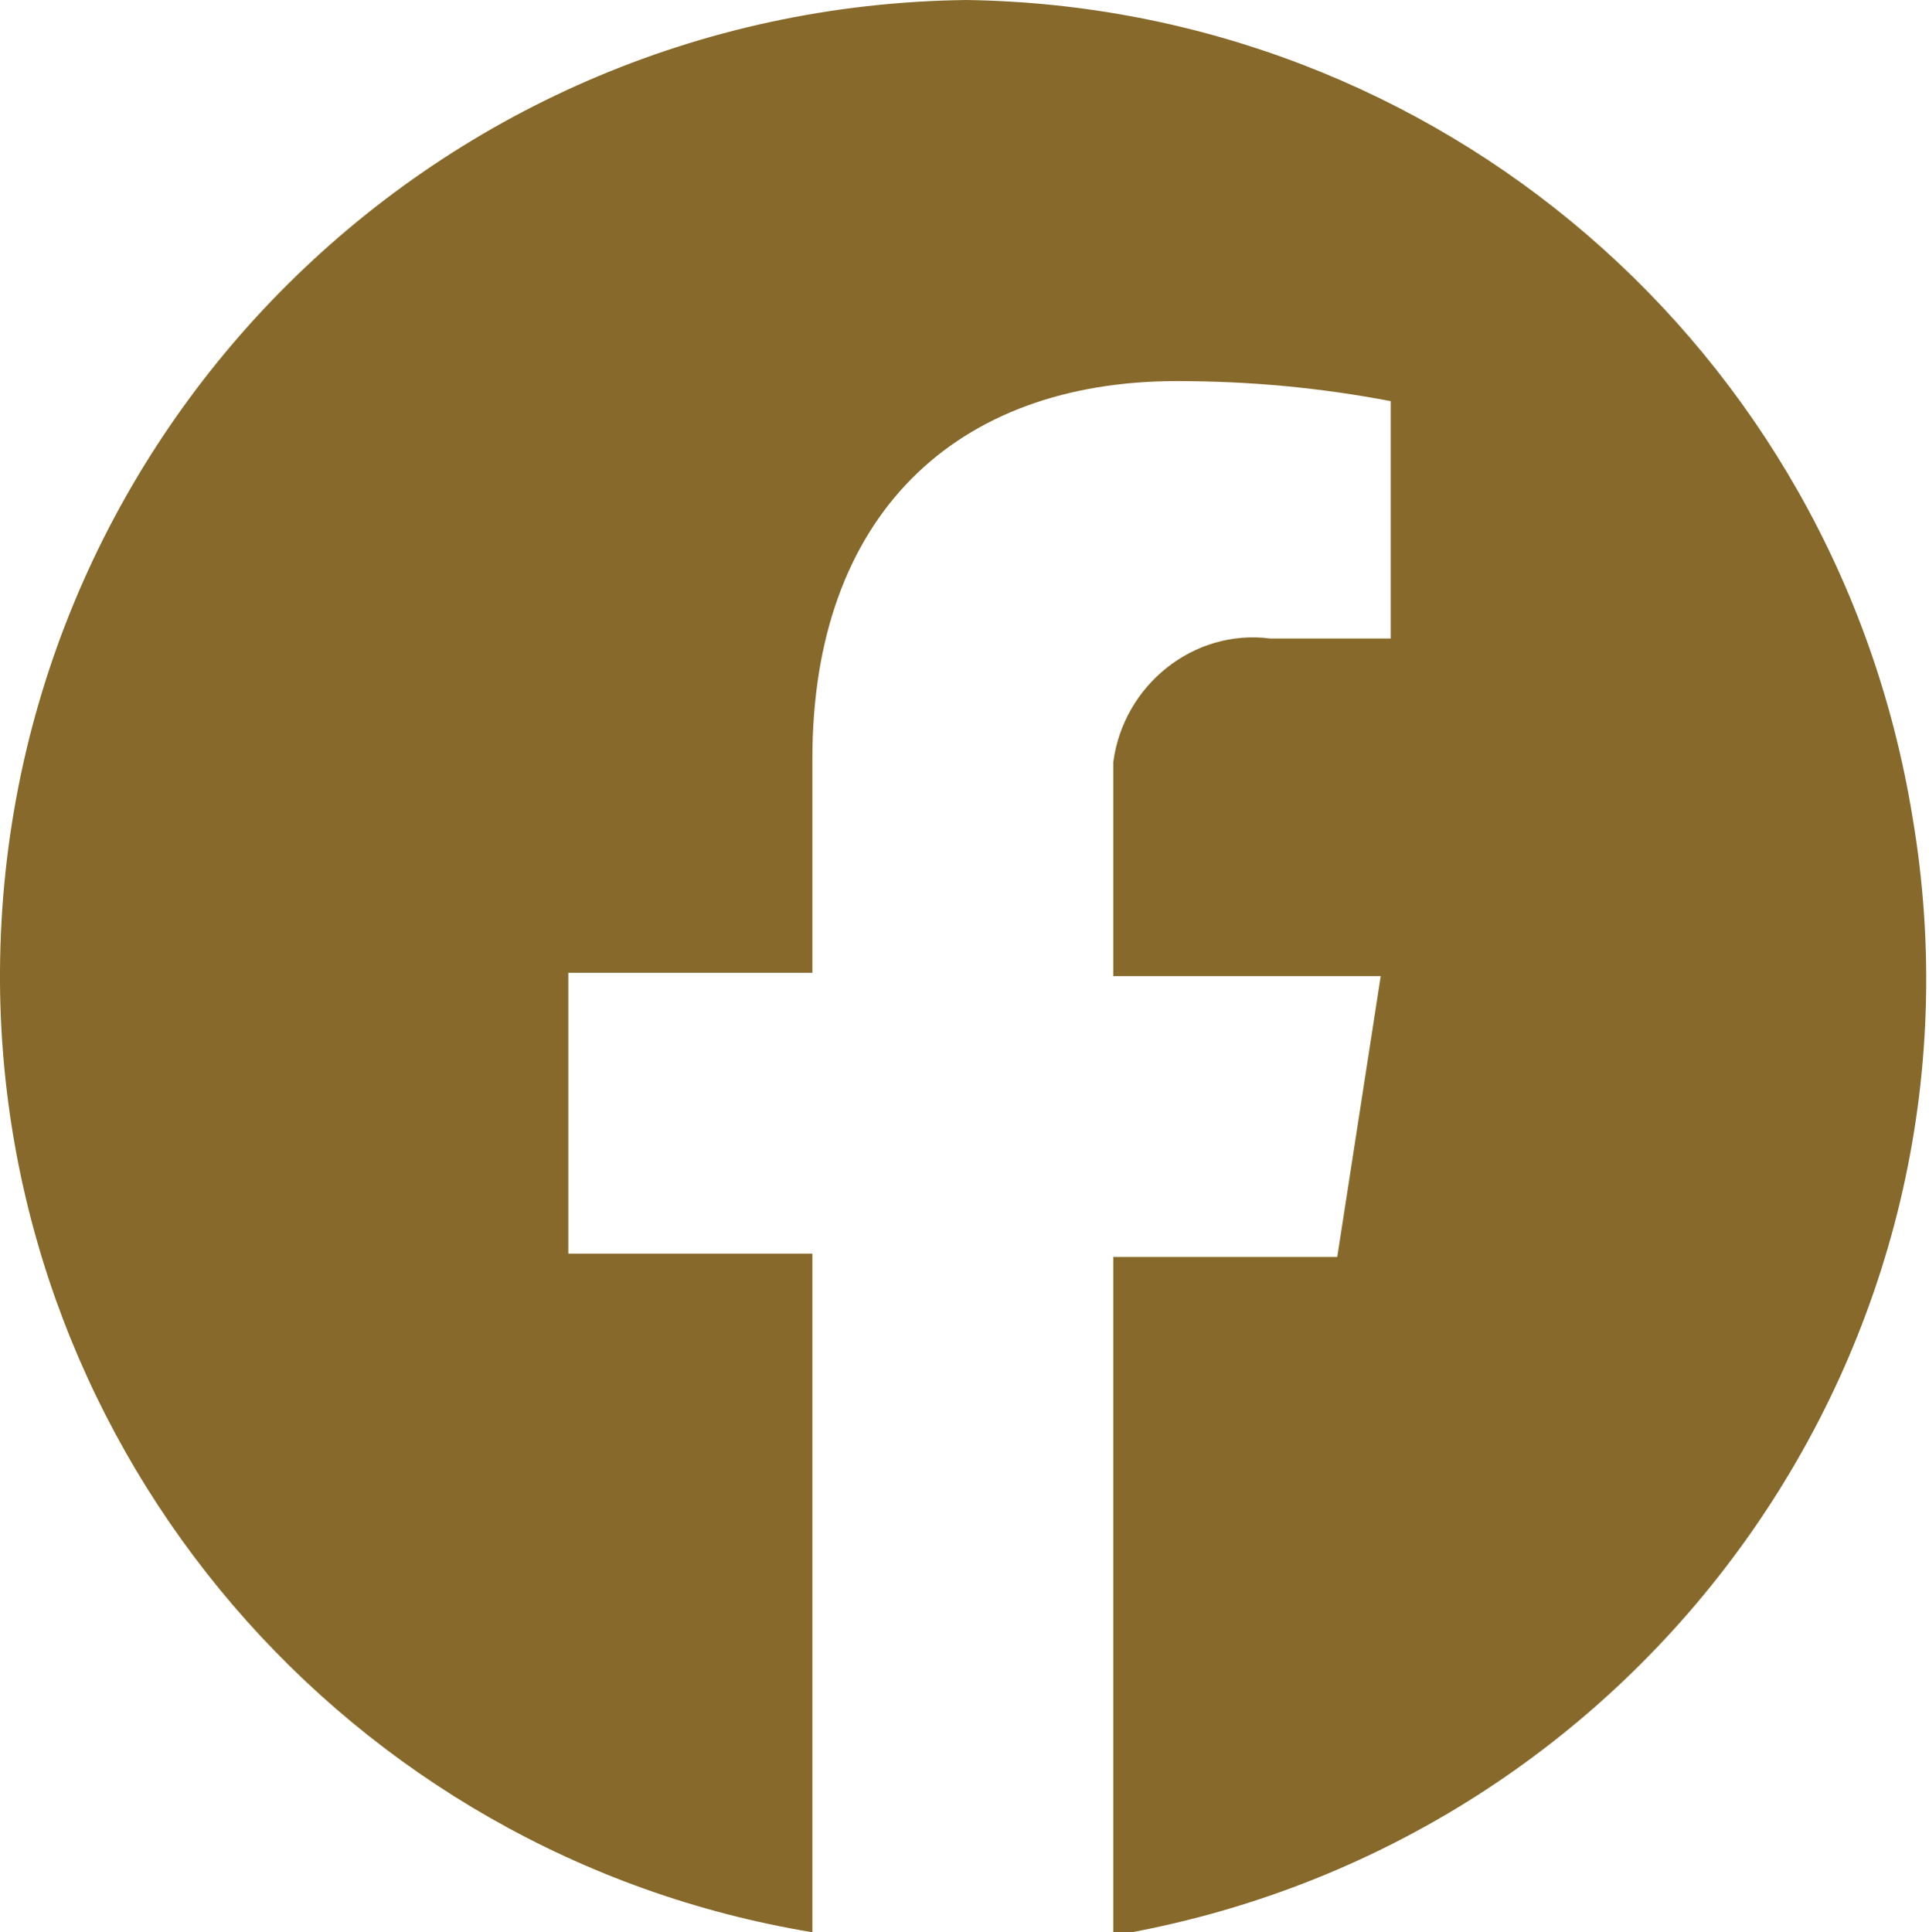 <?xml version="1.0" encoding="UTF-8"?>
<svg xmlns="http://www.w3.org/2000/svg" version="1.1" viewBox="0 0 57.7 57.8">
  <defs>
    <style>
      .cls-1 {
        fill: #876a2b;
        fill-rule: evenodd;
      }
    </style>
  </defs>
  <!-- Generator: Adobe Illustrator 28.7.1, SVG Export Plug-In . SVG Version: 1.2.0 Build 142)  -->
  <g>
    <g id="_レイヤー_1" data-name="レイヤー_1">
      <path class="cls-1" d="M28.9,0C12.8.2-.1,13.3,0,29.4c.1,14.1,10.4,26.1,24.3,28.4v-20.3h-7.3v-8.4h7.3v-6.4c0-7.3,4.3-11.3,10.9-11.3,2.2,0,4.3.2,6.4.6v7.1h-3.6c-2.3-.3-4.4,1.4-4.7,3.7,0,.3,0,.6,0,.9v5.5h8l-1.3,8.4h-6.7v20.3c15.9-2.7,26.6-17.7,23.9-33.5C54.9,10.4,43,.2,28.9,0h0Z"/>
    </g>
  </g>
</svg>
